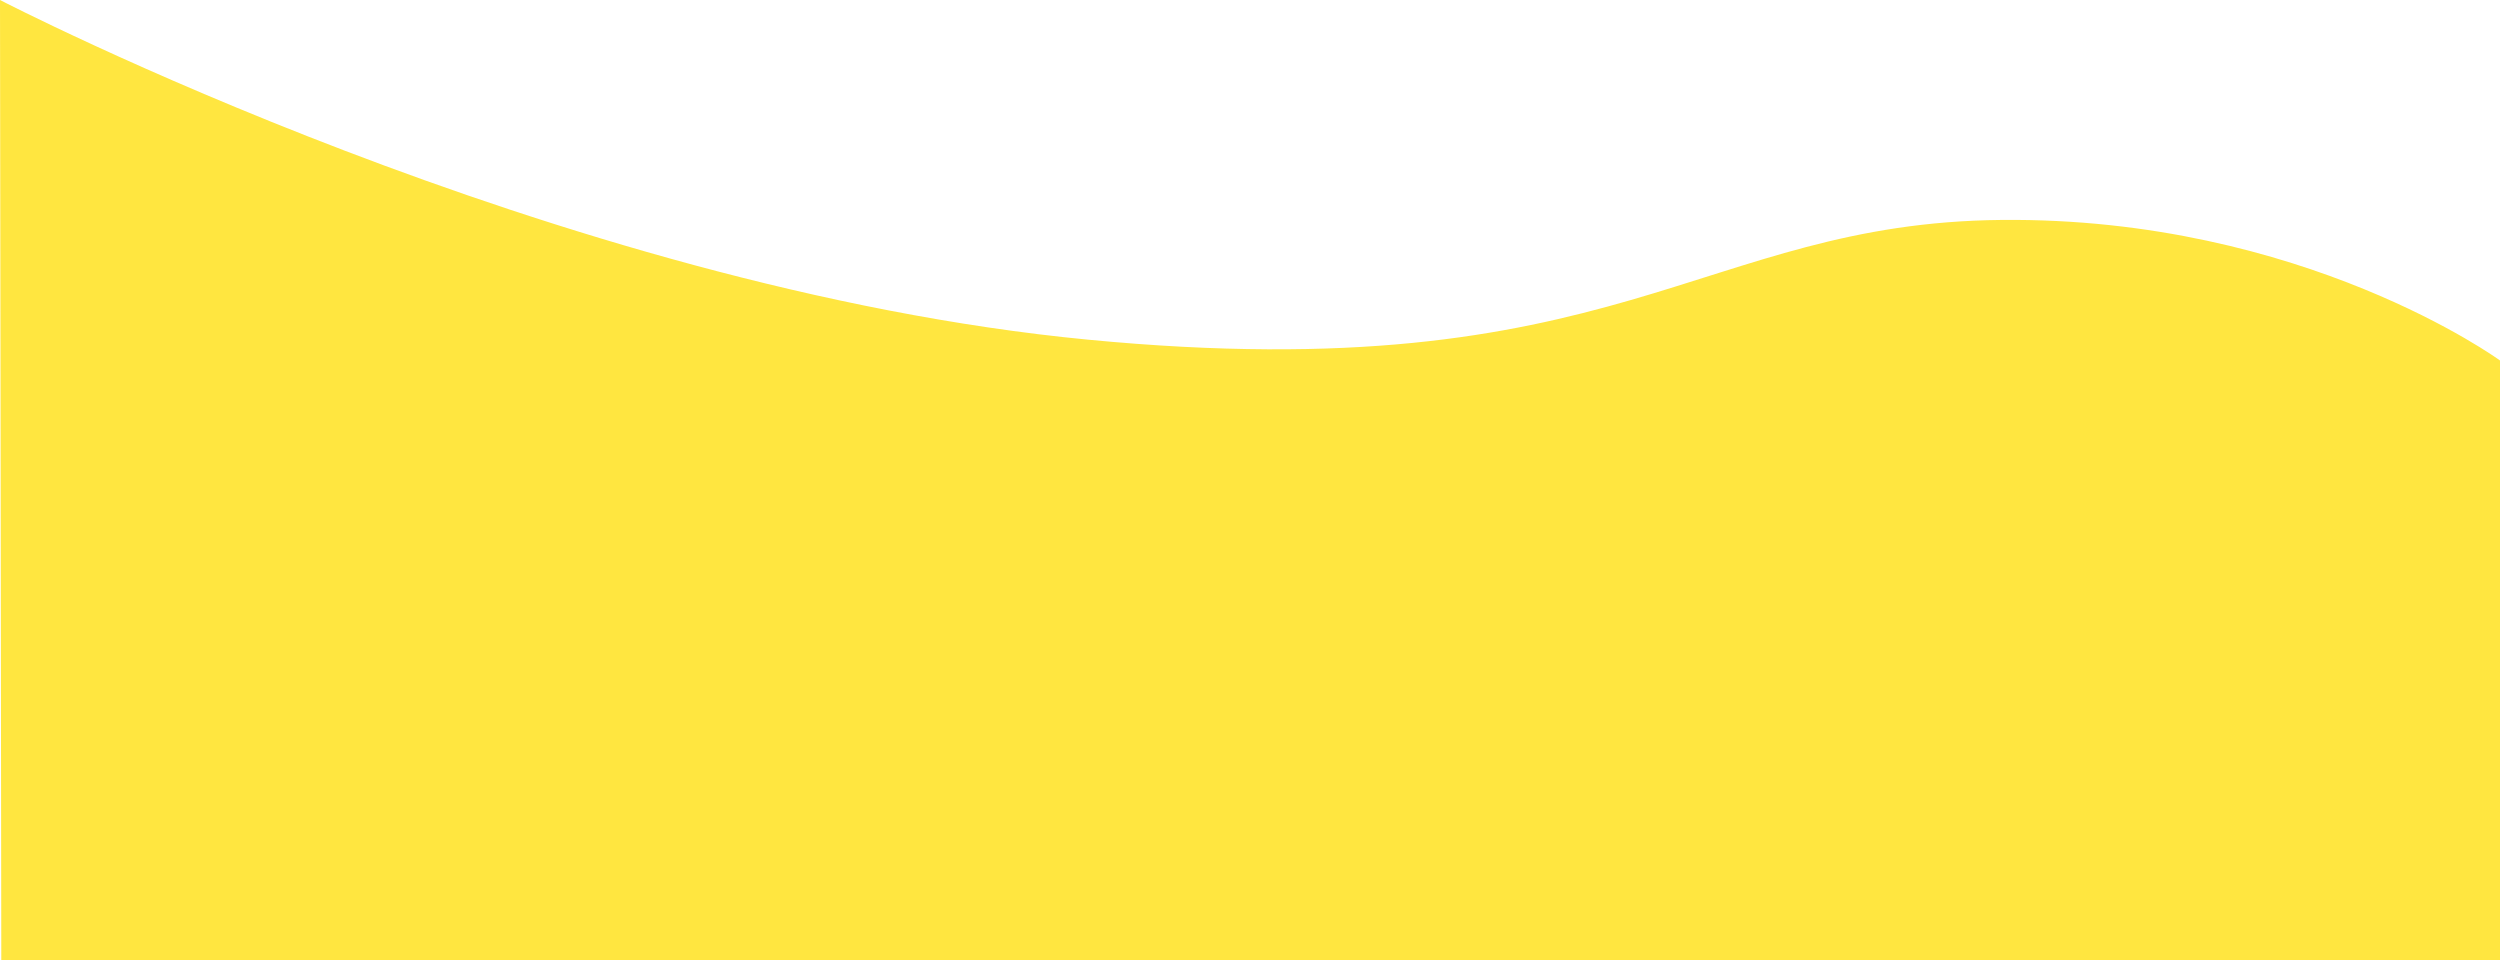 <?xml version="1.0" encoding="UTF-8"?> <svg xmlns="http://www.w3.org/2000/svg" width="1921" height="737.659" viewBox="0 0 1921 737.659"> <path id="Path_248" data-name="Path 248" d="M-1-190.659H1919L1920,547s-427.75-221.75-836-261-470,89.75-702,92S-1,270-1,270Z" transform="translate(1920 547) rotate(180)" fill="#ffe640"></path> </svg> 
